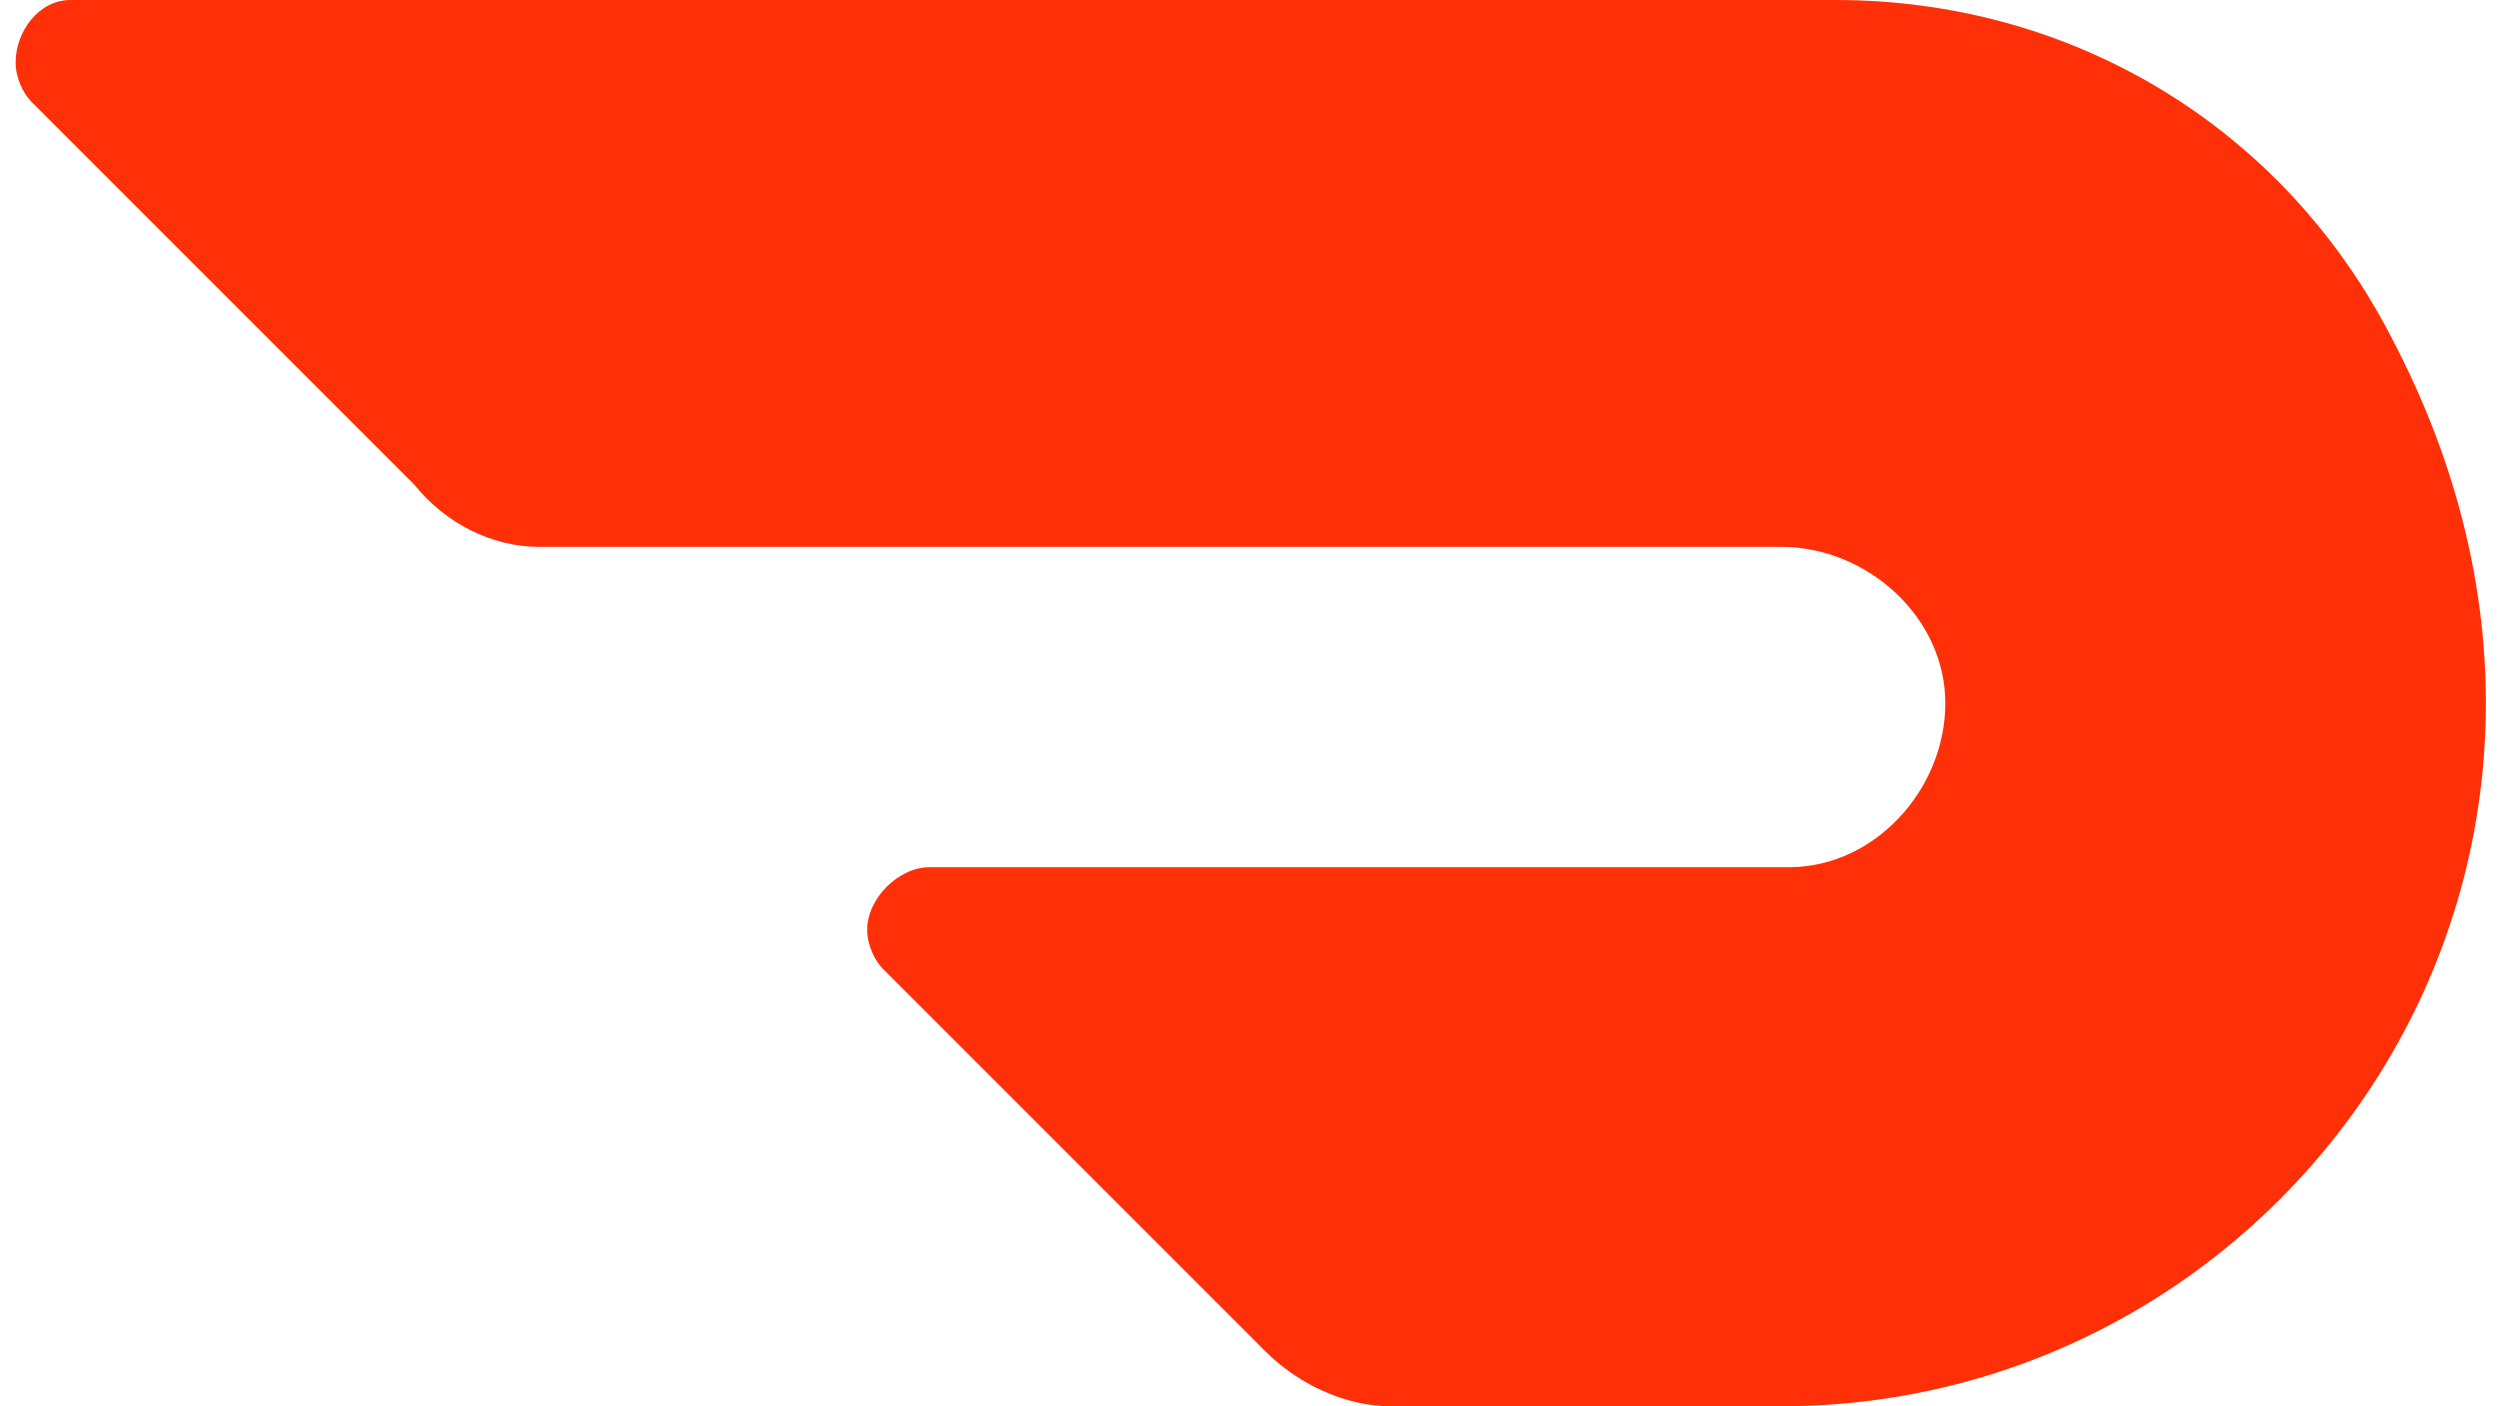 <?xml version="1.0" encoding="utf-8"?>
<!-- Generator: Adobe Illustrator 22.1.0, SVG Export Plug-In . SVG Version: 6.00 Build 0)  -->
<svg version="1.1" id="Layer_1" xmlns="http://www.w3.org/2000/svg" xmlns:xlink="http://www.w3.org/1999/xlink" x="0px" y="0px"
	 viewBox="0 0 32 18" style="enable-background:new 0 0 32 18;" xml:space="preserve">
<style type="text/css">
	.st0{fill:#FF3008;}
</style>
<path class="st0" d="M30.6,4.3C29.2,1.6,26.5,0,23.5,0H0.9C0.5,0,0.2,0.4,0.2,0.8c0,0.2,0.1,0.4,0.2,0.5l4.9,4.9
	C5.7,6.7,6.3,7,6.9,7h15.9c1.1,0,2.1,0.9,2.1,2s-0.9,2.1-2,2.1h-11c-0.4,0-0.8,0.4-0.8,0.8c0,0.2,0.1,0.4,0.2,0.5l4.9,4.9
	c0.4,0.4,1,0.7,1.6,0.7h5C29.3,18,34.2,11.1,30.6,4.3"/>
</svg>
